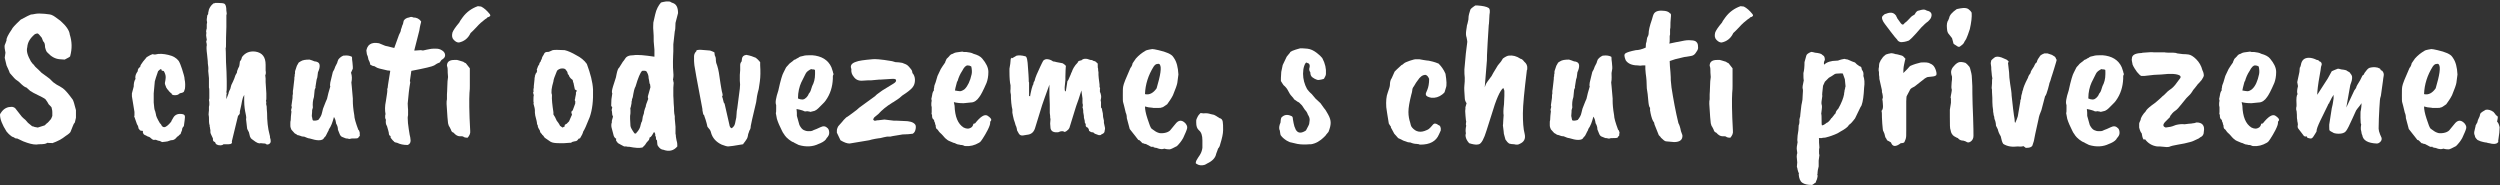 <?xml version="1.0" encoding="utf-8"?>
<!-- Generator: Adobe Illustrator 26.0.0, SVG Export Plug-In . SVG Version: 6.00 Build 0)  -->
<svg version="1.1" id="Vrstva_1" xmlns="http://www.w3.org/2000/svg" xmlns:xlink="http://www.w3.org/1999/xlink" x="0px" y="0px"
	 viewBox="0 0 688 51" style="enable-background:new 0 0 688 51;" xml:space="preserve">
<rect x="0" y="0" width="688" height="51" fill="#333333" stroke="none"/>
<style type="text/css">
	.st0{fill:#FFFFFF;}
</style>
<g>
	<path class="st0" d="M13,39.3c-0.3,0.3-1,0.4-2.3,0.4c-0.9,0.2-2,0-3.2-0.4l-1.1-0.4l-1.7-0.8c-0.1,0-0.2,0-0.3,0
		c0,0-0.1,0-0.3-0.1c-0.2-0.2-0.5-0.3-0.8-0.4c-0.7-0.5-1.2-1-1.5-1.4C0.6,34.3,0,32.8,0,31.5c0-0.1,0.2-0.4,0.5-0.8
		c0.7-0.9,1.6-1.3,2.7-1.3c0.4,0,0.8,0.2,1,0.4l1.8,2.3c0.3,0.3,0.6,0.6,1,0.9l0.7,0.8l1.1,0.9c0.1,0.1,0.3,0.1,0.4,0.1
		c0.1,0.1,0.5,0.2,1.2,0.3c0.7-0.2,1.3-0.4,1.9-0.6c0.3-0.3,0.6-0.6,0.9-0.8l0.8-0.9c0.1-0.1,0.2-0.4,0.4-0.9c0-0.5,0-0.8,0-1
		c0-0.2,0-0.6-0.2-1.3c0-0.1-0.3-0.4-0.8-0.9c-0.2-0.4-0.5-0.9-0.9-1.4c-0.2-0.2-1.3-0.8-3.2-1.7l-1-0.6l-1-0.9
		c-0.5-0.1-1.1-0.6-2-1.5c-0.4-0.3-0.6-0.5-0.8-0.6c-0.2-0.1-0.8-0.7-1.8-1.9c0-0.1-0.3-0.8-0.9-2.1l-0.5-2.1l0.2-1.4
		c-0.2-0.9-0.3-1.7-0.2-2.1c0.1-0.2,0.3-0.7,0.5-1.3C1.7,10.6,2.2,9.6,3.3,8c0-0.2,0.8-1.1,2.4-2.6l1.9-1L8.5,4
		c0.3,0,0.8-0.1,1.3-0.2c0.6-0.1,1.4-0.1,2.5,0c1.1,0.1,1.8,0.2,2.1,0.4c0.3,0.1,1,0.6,2.2,1.5c1.6,1.4,2.5,2.7,2.6,3.8
		c0.6,1.9,0.7,3.8,0.1,6c0,0.1-0.5,0.4-1.5,0.9l-1.4-0.1c-1.2-0.1-2.3-0.7-3.3-1.8c-0.3-0.2-0.5-0.7-0.7-1.5c0-0.9-0.2-1.4-0.5-1.6
		c0,0-0.2-0.4-0.4-1c-0.6-0.8-1-1.2-1.2-1.2c-0.2,0-0.4,0.1-0.7,0.2c-1.3,1.1-2,2.2-2.1,3.6c-0.3,1.1,0.1,2.3,1,3.9
		c0.4,0.6,0.7,0.9,0.8,0.9c0.2,0.4,0.6,0.8,1.3,1.4l0.8,0.8l2.3,1.7l0.9,0.9l1,0.7c0.6,0.3,1.1,0.6,1.7,1c0.7,0.5,1.6,1.6,2.7,3.1
		c0.2,0.3,0.5,1.3,0.9,2.9v2.1l-0.3,1.3c-0.2,0.2-0.4,0.5-0.6,1.1c0,0-0.2,0.5-0.6,1.5c-0.1,0.2-0.5,0.6-1.3,1.1
		c-1.1,0.9-2.3,1.5-3.7,2C14.1,39.3,13.6,39.4,13,39.3z"/>
	<path class="st0" d="M37.9,19.6c0-0.5,0.2-0.9,0.7-1.2c0,0,0-0.1,0-0.1c0-0.3,0.3-0.7,0.8-1.4c0.6-0.7,0.9-1.1,1-1.2
		c0.8-0.5,1.3-0.7,1.6-0.8c0.3,0.1,0.5,0.1,0.6,0.1h0.1c1.1-0.3,2.3-0.2,3.6,0.1c1.4,0.3,2.3,0.9,2.9,1.7c0.3,0.5,0.6,1.3,0.9,2.2
		c0.4,1.3,0.7,2.2,0.7,2.8c0.2,0.9,0.2,1.8,0.1,2.6L50.7,25c0,0.1-0.1,0.3-0.3,0.4c-0.2,0.1-0.4,0.2-0.6,0.2c-0.2,0-0.4,0.1-0.6,0.3
		c-0.2,0.2-0.6,0.3-1.1,0.3c-0.6,0-0.9-0.2-0.9-0.5c-0.1,0-0.3-0.2-0.5-0.4c-0.2-0.2-0.4-0.4-0.4-0.5L46,24.5c0-0.1-0.1-0.2-0.2-0.3
		c-0.3-0.7-0.5-1.2-0.4-1.5c0.2-0.9,0.2-1.5,0.2-1.5c0-0.5-0.2-1.1-0.5-1.6c0,0-0.1-0.1-0.2-0.1c-0.1,0-0.2,0-0.4-0.1
		c-0.1-0.3-0.1-0.4-0.2-0.4c-0.3,0.1-0.5,0.3-0.8,0.6c-0.5,1.4-0.8,2.4-0.9,2.8l-0.3,3.3v2.5c0.1,1.3,0.2,2.1,0.4,2.4
		c0,0.1,0.1,0.4,0.2,0.8c0,0.5,0.4,1.3,1.1,2.5l0.3,0.3c0.2,0.5,0.5,0.8,0.9,0.8s1.1-0.5,1.9-1.5c0-0.1,0.2-0.5,0.7-1.3
		c0.5-0.7,1.3-1,2.4-0.8c0.5,0.1,0.7,0.3,0.7,0.8c0,0.3-0.1,1.1-0.3,2.5c-0.4,0.4-0.5,0.7-0.5,1.1c-0.3,0.7-0.4,1-0.4,1.1
		c-0.1,0-0.2,0.1-0.3,0.2L49,37.5c-0.1,0-0.2,0.1-0.3,0.2c-0.4,0.5-0.7,0.7-0.8,0.7c-0.1,0.1-0.4,0.2-0.9,0.2
		c-0.7,0.3-1.2,0.4-1.5,0.4l-0.9,0.1L44,38.8l-0.5-0.1c-0.4-0.2-0.8-0.3-1-0.2c-0.2,0-0.4,0-0.5-0.1c-0.1-0.1-0.3-0.2-0.4-0.3
		c-0.4-0.4-0.7-0.5-0.8-0.5c-0.1,0-0.3-0.1-0.6-0.3c-0.3-0.1-0.5-0.2-0.7-0.4l-0.2-0.5c0.1-0.3,0-0.4-0.1-0.4
		c-0.5,0-0.7-0.1-0.8-0.3l-0.3-0.4c0-0.3-0.1-0.7-0.4-1.1l-0.7-2c-0.1-0.1-0.1-0.2,0-0.4v-1l-0.7-4.3v-0.8c0.3-1.2,0.5-1.8,0.5-1.9
		c0-0.8,0.1-1.5,0.5-2.1C37.1,21,37.4,20.3,37.9,19.6z"/>
	<path class="st0" d="M56.9,5.3L57,4.6c0-0.1,0-0.3,0.1-0.5c0.1,0,0.2-0.2,0.2-0.4c0-0.2,0-0.4,0.1-0.6c0-0.2,0.1-0.6,0.4-1.1
		c0.3-0.5,0.7-0.9,1-1.1c0.2,0,0.4,0,0.4-0.1h0.7c1,0,1.6,0.1,1.8,0.2c0.4,0.2,0.6,0.8,0.6,2c0,0.1,0.1,0.4,0.1,0.8l-0.1,0.4v0.4
		c0,0.2,0,0.4,0,0.6c0,0.2,0,0.4,0,0.7v1.5c-0.1,2.3-0.1,3.9-0.1,4.6s0,1.2-0.1,1.2c0,0.2,0.1,1.5,0.1,3.9c0.1,1.8,0.2,3.6,0.2,5.2
		v1.3c0,0.8,0,1.4-0.1,1.7l0.1,0.5c-0.1,0.1-0.1,0.3-0.1,0.7v0.8l0.6-1.6c0-0.3,0.2-0.7,0.5-1.3l0.2-0.8c0-0.1,0.2-0.5,0.5-1.1
		c0.3-0.6,0.5-1.2,0.7-1.8l0.4-0.7c0-0.4,0.1-0.6,0.2-0.8l0.1-0.3c0.3-0.5,0.4-0.8,0.4-1l0.1-0.8c0-0.1,0-0.2,0.1-0.3
		c0.3-0.3,0.4-0.7,0.5-1.1c0.9-1.2,2.1-1.7,3.7-1.5c1.9,0.3,2.8,1.5,2.8,3.6v1.6c0.1,0.5,0.1,1-0.1,1.3l0.1,0.9v1l0.2,3.1V27
		c0,0.3,0,0.5-0.1,0.7c0,0.1,0.1,0.3,0.1,0.7c-0.1,0-0.1,0.2,0,0.5c0.1,0.3,0.1,0.5,0.1,0.6c0,0.1,0,0.6,0.1,1.6
		c0,2.1,0.2,4.2,0.7,6l0.1,0.4v0.3c0.3,0.9,0.3,1.5-0.2,1.8c-0.4,0.3-0.8,0.2-1.1-0.1c-0.1,0-0.5,0-1.3-0.1
		c-0.4,0.2-1.1-0.1-2.1-0.9c-0.2-0.1-0.4-0.3-0.6-0.5c0-0.1-0.1-0.2-0.2-0.4c-0.1-0.5-0.2-0.9-0.3-1.2c-0.3-0.6-0.5-0.9-0.5-1.1
		l-0.3-2.6c0.1,0,0.1-0.5-0.1-1.4c-0.2-0.9-0.4-2.1-0.4-3.6v-0.5c0-0.7,0-1,0.1-1c-0.3,0-0.6,0.9-0.9,2.7l-0.4,1.8v0.5
		c-0.1,0.3-0.3,0.5-0.5,0.7l-1.7,7c0.1,0.3,0,0.5-0.1,0.6c-0.1,0.1-0.4,0.2-0.8,0.2h-1.4C61.3,39.9,61,40,60.7,40
		c-0.9,0-1.4-0.3-1.5-0.9c-0.4-0.1-0.6-0.3-0.6-0.7v-0.3c-0.4-0.9-0.7-1.4-0.7-1.7c0-0.3,0-0.5,0-0.7c-0.1-0.1-0.1-0.3-0.1-0.6
		c-0.1-0.1-0.1-0.3-0.1-0.6c-0.2-0.5-0.2-1.2-0.2-2.3l-0.1-0.7c0-0.5,0.1-0.9,0.1-1.1v-1l0.1-0.5v-0.6c0-0.1,0-0.4-0.1-0.8
		c0.1-0.2,0.1-0.4,0.1-0.7v-1.4c0-0.7,0-1.1-0.1-1.3v-1.6c0-0.5,0-0.9,0-1l-0.2-2c0.1-0.7,0-1.4-0.1-2c0-0.1,0-0.9-0.2-2.4
		c-0.2-1.5-0.2-2.3-0.1-2.6c0-0.3,0-0.5-0.1-0.8c-0.1-0.3,0-0.5,0.1-0.7c0,0,0-0.3-0.1-0.7c-0.1-0.4-0.1-0.8,0-1.3
		c-0.1-0.2-0.1-0.5,0-0.9c0.1-0.1,0.1-0.3,0.1-0.7V6.7L57,6.1C56.9,5.9,56.9,5.6,56.9,5.3z"/>
	<path class="st0" d="M96.7,22.7l0.1,1c0,0.1,0.1,1.3,0.3,3.4v0.7c0,0.9,0.1,2.2,0.4,3.9c0,0.8,0.4,2.1,1.1,4
		c0.2,0.1,0.3,0.4,0.4,0.8L99,37.1c0.1,0.2,0,0.4-0.3,0.6c0,0.3-0.3,0.4-1,0.4c-0.7,0-1.1,0-1.3,0.1c-0.2,0.1-0.5,0-0.9-0.1
		c-0.1,0.1-0.6-0.1-1.3-0.4c-0.3-0.1-0.6-0.4-0.8-1l-0.4-1c0-0.7-0.2-1.2-0.5-1.7c0-0.2-0.1-0.5-0.2-1c-0.2-0.5-0.3-0.7-0.4-0.8
		c-0.4,1.5-0.8,2.6-1.4,3.4c0,0.2-0.1,0.4-0.3,0.7l-0.5,1c0,0.1-0.2,0.3-0.5,0.6c-0.2,0.5-0.7,0.7-1.5,0.7c-0.7,0-1.5-0.2-2.5-0.5
		c-0.3,0-0.8-0.2-1.5-0.5c-0.2,0-0.6,0-1-0.2c-0.5-0.2-0.7-0.2-0.8-0.2c-0.1-0.1-0.4-0.3-0.8-0.5l-0.9-1c0,0-0.1-0.2-0.2-0.5
		c-0.1-0.3-0.1-0.5-0.1-0.7c0-0.1,0-0.3,0-0.6c0-0.3,0-0.5,0.1-0.8c0-0.7,0.1-1.5,0.2-2.4c0-0.1-0.1-0.2-0.1-0.4
		c0-0.1,0.1-0.4,0.2-0.8c0-0.2-0.1-0.3-0.1-0.4l0.3-2.1c0-0.5,0-0.9,0.1-1.1V25c0-0.1,0.1-0.3,0.1-0.6l0.3-2.6c0-0.4,0-0.7,0.1-0.8
		v-0.5c0.1-0.1,0.1-0.4,0.1-0.9l0.5-1.5l0.4-0.7c0-0.1,0.2-0.3,0.6-0.5c0.6-0.4,1.4-0.5,2.5-0.5c0.4,0.1,0.9,0.3,1.4,0.5
		c0.1,0,0.4,0,0.8,0.2c0.7,0.3,0.8,1.3,0.1,2.8c-0.1,1-0.2,1.5-0.2,1.5c-0.1,0.3-0.2,0.5-0.2,0.7c-0.2,1.2-0.3,1.8-0.3,1.9
		c0.1-0.1,0.1,0.1-0.2,0.7l-0.2,2c-0.3,0.9-0.4,1.8-0.3,2.9l-0.2,0.7c0,0.2,0,0.7-0.1,1.7c0.1,0.1,0.1,0.2,0.1,0.4l0.1,0.4
		c0,0.1,0,0.2,0.1,0.3c0.1,0.1,0.3,0.1,0.6,0.1c0.3,0,0.6-0.1,0.9-0.2c0.5-0.6,0.9-1.3,1-1.9c0.2-0.7,0.3-1.1,0.3-1.2
		c0.6-1.6,1-2.5,1.1-2.7c0.2-1,0.5-2.1,0.9-3.4c-0.1-0.2-0.1-0.5,0-1.1l0.7-2.9c0.3-0.5,0.5-0.9,0.5-1c0-0.1,0.2-0.6,0.7-1.5
		c0-0.1,0.1-0.4,0.3-0.9c0.3-0.4,0.7-0.8,1.4-1.1h0.2c0.8-0.1,1.5,0,2.1,0.3c0.1,0.1,0.1,0.4,0.1,0.8c0.1,0.4,0.1,1,0.2,2v0.5
		L96.6,20C96.9,20.9,96.9,21.8,96.7,22.7z"/>
	<path class="st0" d="M101.4,16.4c-0.1-0.5-0.2-0.9-0.2-0.9c-0.2-0.4-0.3-0.7-0.3-1s0-0.4-0.1-0.4c0.1-0.8,0.4-1.5,1-1.9
		c0.6-0.4,1.4-0.5,2.5-0.3l1.7,0.7l2.5,0.6l1.3-3.6c0.3-0.6,0.5-1,0.5-1.2c0-0.2,0.1-0.5,0.2-0.7c0.1-0.5,0.3-0.9,0.4-1.1l0.2-0.9
		c0.3-0.5,0.8-0.8,1.5-0.9c0.4-0.2,0.8-0.2,1.1,0c1,0,1.7,0.4,2.2,1.1c0,0.2-0.1,0.5-0.2,0.9c-0.1,0.4-0.2,0.9-0.3,1.6l-1.4,5.5h0.4
		l1.4-0.1c0.2,0,0.4,0.1,0.6,0.1c0.8-0.2,1.4-0.3,1.9-0.4s0.7-0.1,0.9-0.1c0.1,0,0.4,0,0.9,0c0.5,0,1,0.1,1.6,0.5
		c0.5,0.3,0.8,0.8,0.8,1.3s-0.3,0.9-1,1.3l-0.5,0.7c-0.6,0.2-1.1,0.5-1.5,0.8c-0.5,0.3-2.6,0.8-6.3,1.5l-0.4,2.8
		c0.1,0.2,0.1,0.3,0.1,0.4c-0.3,1.6-0.5,3.5-0.7,5.8c0,0.8,0.1,1.4,0.1,1.7v1.5c0,0.1-0.1,0.3-0.1,0.7c0,0.9,0.1,2,0.3,3.2
		c0.2,1.2,0.3,2,0.4,2.2c0,0.3,0.1,0.5,0.1,0.9c0,0.6-0.3,1-0.8,1.2c-1.2,0-2.1-0.2-2.9-0.6c-0.7-0.1-0.9-0.3-0.9-0.4
		c-0.3-0.2-0.5-0.5-0.9-1c0-0.3,0-0.5-0.1-0.5c-0.3-0.1-0.4-0.4-0.4-0.9c0,0-0.1-0.2-0.1-0.4l-0.4-1.4c-0.3-0.4-0.4-1-0.3-1.7
		c0-0.1-0.1-0.3-0.2-0.5v-0.4c0-0.3,0-0.5,0.1-0.7c-0.2-1-0.2-2.2,0.1-3.6c0.2-1.4,0.4-2.4,0.4-3c-0.1-0.2,0-0.4,0.1-0.7
		c0-0.3,0.1-0.8,0.2-1.5l0.5-3.1c-0.2-0.1-0.4-0.1-0.7-0.1c-1.9-0.4-2.9-0.7-3-0.8l-0.7-0.4c-0.3,0-0.6-0.1-1.1-0.4
		C101.8,17,101.5,16.7,101.4,16.4z"/>
	<path class="st0" d="M123,18.1c0-1.1,0.7-1.6,2-1.6h0.8c0.1,0,0.7,0.2,1.7,0.5c0.1,0.1,0.4,0.3,0.7,0.4l1.1,1.4v4.8
		c0,0.5,0,1.2-0.1,2c-0.1,1.7-0.1,5.2,0.2,10.4c0.1,0.7-0.2,1.3-0.7,1.9c-0.6,0-1-0.1-1.2-0.3c-0.1-0.1-0.5-0.1-1-0.1
		c-0.5,0-1.1-0.3-1.7-1c-0.4-0.1-0.6-0.4-0.7-0.8l-0.4-0.8c-0.2-0.2-0.3-0.6-0.4-1c-0.1-0.5-0.2-2.2-0.4-5.3c0-0.5,0-1,0.1-1.3v-1.3
		c0-0.4,0.1-1.1,0.1-2.2c0-1.1,0.1-1.9,0.2-2.6c-0.1-0.9-0.1-1.6-0.1-1.9C123.2,19.1,123.2,18.6,123,18.1z M131.5,1.7l0.9,0.1
		c0.8,0.4,1.6,1.1,2.4,2.1c0.3,0.4,0.1,0.7-0.7,0.9c0,0.1-0.2,0.3-0.6,0.5c-0.8,0.6-1.6,1.3-2.3,2.1c-0.7,0.8-1.3,1.3-1.7,1.7
		c-0.7,1.5-1.8,2.3-3.2,2.6c-0.5,0-0.9-0.2-1.4-0.7c-0.5-0.5-0.6-1.1-0.4-2c0.2-0.6,0.8-1.5,1.9-2.8c0-0.1,0.3-0.6,0.9-1.4
		C128.4,3.3,129.8,2.3,131.5,1.7z"/>
	<path class="st0" d="M150.5,14.3c0.3,0,0.5,0,0.7-0.1c0.2-0.1,0.5-0.2,0.9-0.4c0.5-0.1,1.5-0.1,3.3,0c0.9,0.2,2,0.7,3.2,1.4
		c1.2,0.6,2.2,1.4,2.9,2.4c1,2.7,1.6,5,1.7,7c0.1,3.1-0.2,5.6-0.9,7.6c-0.9,2.3-1.5,3.6-1.8,4c-0.1,0.5-0.4,1.1-0.9,1.9
		c-0.2,0-0.3,0-0.4,0.1c0,0-0.1,0.2-0.3,0.4c-0.2,0.2-0.5,0.3-0.8,0.3c-0.5,0.1-0.8,0.2-0.8,0.3c-0.1,0.1-0.3,0.1-0.6,0.1l-1.4,0.1
		h-1.5c-1,0-1.8-0.1-2.3-0.4l-1.6-1.1l-0.5-0.7c-0.1,0-0.2,0-0.2-0.1c0-0.1,0-0.2-0.1-0.2c-0.3-0.3-0.5-0.5-0.5-0.9
		c-0.4-0.6-0.6-1.1-0.6-1.3c0-0.3-0.1-0.4-0.2-0.5c0-0.5-0.2-1.3-0.5-2.4l-0.1-0.8v-0.6c0-0.5-0.2-1.2-0.4-1.9
		c0.1-0.1,0.1-0.3,0-0.6c0-0.8,0-1.4,0.1-1.7l-0.2-0.7c0.1-0.2,0.2-0.4,0.1-0.6c0-0.2,0-0.5,0.1-0.8v-0.4l0.2-1.9
		c0-0.3,0-0.5,0.1-0.6v-0.4c0.1,0,0.1-0.2,0.2-0.5l0.3-0.4l0.1-0.4c0-0.1,0-0.2-0.1-0.3l0.3-0.8c0-0.1,0.1-0.3,0.4-0.7
		c0-0.2,0.1-0.5,0.4-0.8c0-0.2,0.1-0.4,0.3-0.7c0-0.3,0.2-0.7,0.6-1.3C149.8,14.5,150.2,14.3,150.5,14.3z M158.2,24.6l-0.3-1.4
		c0-0.1,0-0.2-0.1-0.4s-0.1-0.4-0.2-0.8c-0.3-0.2-0.5-0.4-0.6-0.5l-0.3-0.4l-0.2-0.5c-0.2-0.1-0.3-0.3-0.3-0.5
		c0-0.2-0.1-0.4-0.2-0.5c-0.1-0.1-0.2-0.3-0.3-0.4c-0.1-0.1-0.1-0.2-0.2-0.2c-0.3-0.2-0.8-0.2-1.3-0.1c-0.5,0.2-0.9,0.4-1,0.8
		c-0.6,1.4-0.9,2.3-0.9,2.7c-0.5,1.7-0.7,3-0.4,3.7c-0.1,1.2,0.1,2.8,0.4,4.8v0.6c0.3,0.4,0.6,1,0.9,1.7c0.4,0.5,0.6,0.8,0.7,1
		c0.1,0.2,0.2,0.3,0.2,0.4c0.4,0.3,0.6,0.4,0.7,0.5c0.3-0.1,0.5-0.3,0.6-0.3v-0.4c0.2-0.1,0.3-0.3,0.5-0.3c0,0,0.1-0.1,0.4-0.4
		l0.3-0.3c0.5-1.2,0.8-1.8,0.8-1.8c0-0.1,0-0.2-0.1-0.4c-0.1-0.3-0.1-0.6,0.3-0.8l0.7-1.9v-0.3c0.1-0.2,0-0.4-0.1-0.5v-0.4
		c0.1-0.1,0.1-0.3,0.1-0.4c0.1-0.6,0.2-0.9,0.2-1c0-0.1,0-0.2,0-0.4c0-0.2,0.1-0.3,0.2-0.4C158.9,25,158.7,24.9,158.2,24.6z"/>
	<path class="st0" d="M185.9,6.3c0,1.3-0.1,2.1-0.2,2.3l-0.4,3.6v1.9c0,0.6-0.1,1.5-0.1,2.8c0,1.2,0,2.3,0.1,3.1
		c0.1,0.8,0,1.5-0.1,2c0.1,0.1,0.1,0.2,0.1,0.4l0.1,0.4l-0.1,1.3v2.3c0,0.4,0.1,1.1,0.1,2.1c0.1,0.8,0.1,1.5,0.1,2
		c0,0.5,0.1,1,0.2,1.5v0.7l0.2,2.2v1.9c0.1,0.3,0.1,0.5,0.1,0.7c0,0.2,0.1,0.6,0.2,1.2c0.2,0.6,0.2,1.1,0.2,1.6
		c-1,1.2-2.3,1.5-3.9,0.9c-0.3,0-0.7-0.2-1-0.5c-0.3-0.3-0.6-0.7-0.6-1l-0.1-1.1c-0.2,0-0.3-0.3-0.3-0.9c-0.1-0.2-0.2-0.4-0.2-0.5
		c0.1-0.2,0-0.5-0.3-0.9l-0.6,1c-0.2,0.3-0.4,0.5-0.6,0.5l-0.2,0.7c-0.5,0.5-0.9,1-1.1,1.4l-0.7,0.7c-0.9,0.2-2.1,0.1-3.6-0.2
		c-0.4,0-0.7,0-0.9-0.1H172c-0.1,0.1-0.5-0.1-1.2-0.5c-0.6-0.3-0.9-0.5-1-0.7l0.3,0.1c-0.5-0.2-0.7-0.6-0.5-1
		c-0.4-0.2-0.7-0.6-0.8-1.2l-0.5-1.9c-0.1-0.5-0.1-1,0.1-1.5c-0.1-0.1,0-0.6,0.3-1.5l-0.2-0.5l-0.1-1c-0.1-0.1-0.1-0.5,0.1-1
		l-0.3-0.5c0-1.5,0.1-2.3,0.2-2.7l0.1-0.7c-0.2-0.3-0.1-0.9,0.2-1.9l0.8-2.5c0-0.1,0.1-0.4,0.2-1c0.2-0.9,0.4-1.5,0.7-1.7l1-1.6
		c0.2-0.2,0.4-0.5,0.6-0.8c0.4-0.7,1.1-1,2.3-1c1.2-0.2,3.1,0,5.8,0.4v-1.9l-0.2-2.3c0-1.1,0-2.1-0.1-3c-0.1-0.9,0-1.6,0-2.2
		c0,0,0.2-0.8,0.5-2.2s0.9-2.5,1.6-3.3c0.3-0.1,0.7-0.2,1.4-0.3c0.7,0,1.1,0,1.2,0.1s0.3,0.2,0.6,0.3c1,0.3,1.5,1.2,1.5,2.8
		L185.9,6.3z M179,24l-0.1-0.8c-0.1-0.1-0.2-0.3-0.2-0.6c0-0.2-0.1-0.6-0.2-1.1c0-0.7-0.2-1.2-0.5-1.7c-0.1-0.3-0.5-0.4-1.3-0.3
		c-0.5,0.5-1.1,1.9-1.8,4.3c0,0-0.1,0.2-0.2,0.4c-0.1,0.3-0.3,0.9-0.4,1.6c-0.1,0.7-0.2,1.2-0.3,1.3c-0.1,0.2-0.1,0.4-0.1,0.6
		c-0.1,0.1-0.1,0.4-0.1,0.7l-0.2,1c-0.1,0.2-0.2,0.5-0.1,0.8V31c0,0.1,0,0.4-0.1,0.9v0.8l0.1,1.9c0,0.4,0.4,1.1,1.1,2.1
		c0.3,0.1,0.5,0.1,0.5-0.1c0.7-0.7,1.1-1.5,1.2-2.2l0.2-0.7c0.2-0.2,0.3-0.7,0.4-1.6l0.3-0.9c0-0.3,0.1-0.7,0.2-1
		c0.1-0.4,0.2-0.6,0.3-0.8c0-0.3,0.2-1,0.7-2.2c0-0.1-0.1-0.2-0.1-0.3v-0.4C178.8,24.8,179,24,179,24z"/>
	<path class="st0" d="M192.8,13.7l2.5,0.2c0.2,0,0.6,0.2,1.3,0.5l0.1,0.8c0.2,0.4,0.3,0.7,0.3,1c0,0.3,0,0.7,0.1,1.1
		c0.4,1,0.7,2.2,0.9,3.8c0.2,1.5,0.4,2.6,0.5,3.2c0.1,0.6,0.2,1.1,0.3,1.4c0.1,0.4,0.1,0.7-0.1,0.9c0.1,0.1,0.2,0.4,0.3,0.9
		s0.2,0.9,0.4,1l1.3,5.7c0.1,0.7,0.3,1,0.7,1.1l0.5-0.5c0.2-0.2,0.4-0.7,0.5-1.4c0.2-0.7,0.3-1.4,0.3-2c0-0.6,0.1-1.1,0.2-1.6
		l0.7-5.4c0.1-0.8,0.1-1.5,0-2.2v-1.6l0.1-1.3v-1.4c0-0.3,0.1-0.7,0.4-1l0.1-0.8c0.1-0.6,0.5-0.9,1.2-1c1.1,0.2,1.9,0.5,2.6,0.8
		c0.4,0.3,0.8,0.7,1.2,1.2V18c0.1,1.6,0.1,3.1-0.1,4.5l-0.3,2c-0.4,1.4-0.6,2.6-0.7,3.6c-1,4.2-1.5,6.4-1.5,6.6
		c0,0.5-0.1,0.9-0.4,1.3c0,0.1-0.1,0.4-0.3,0.9c-0.1,0.8-0.3,1.3-0.5,1.5c0,0-0.1,0.2-0.4,0.6c-0.3,0.4-0.5,0.6-0.5,0.7
		c-2.3,0.4-3.7,0.6-4.1,0.6c-0.4,0-1-0.2-1.8-0.5c-1.5-0.7-2.5-1.8-2.9-3.2c-0.1-0.5-0.3-0.9-0.6-1.2c-0.3-0.3-0.5-0.6-0.5-0.9
		c-0.1-0.3-0.1-0.6-0.2-0.8c-0.1-0.2-0.1-0.5-0.2-0.7c-0.2-0.6-0.4-1.1-0.5-1.5c0,0.1,0,0.2-0.1,0.1c0-0.1-0.1-0.2-0.1-0.3
		c0-0.1-0.1-0.3-0.1-0.5c-0.1-0.3-0.1-0.5-0.1-0.8c-1.5-7.8-2.2-11.8-2.2-12c0-0.3-0.1-0.7-0.1-1.2v-1.3c0-0.5,0.2-1,0.7-1.5h-0.1
		C191.6,13.8,192,13.7,192.8,13.7z"/>
	<path class="st0" d="M229.2,21.1v0.6c-0.1,2.2-0.7,4.2-2,6c-0.2,0.3-0.4,0.5-0.8,0.9l-1.2,1.2c-0.3,0.3-0.6,0.5-1,0.7l-1.2,0.3
		c-0.1-0.1-0.4-0.1-0.9-0.2c-0.4,0.1-0.7,0.1-1-0.1c0,0-0.2-0.1-0.6-0.2c-0.3-0.1-0.8-0.2-1.3-0.3c0.1,0.6,0.1,1.2,0.1,1.9l0.7,2.5
		c0.4,0.8,0.8,1.2,1.2,1.4c0.4,0.2,0.8,0.3,1.3,0.3c0.5,0,0.8,0,1-0.1c0.2-0.1,0.6-0.3,1.2-0.5l1.1-0.5c0.8-0.4,1.4-0.3,2,0.3
		c0.3,0.3,0.4,0.8,0.4,1.3c0,0.5-0.3,1-0.7,1.4c-0.2,0.5-0.8,1-1.7,1.4c0,0-0.2,0.1-0.5,0.2c-1.6,0.8-3.5,0.9-5.5,0.3l-1-0.5
		c-0.1,0-0.2-0.1-0.3-0.2c-0.4-0.1-0.9-0.4-1.4-0.8c-0.5-0.4-0.9-0.8-1.1-1.1c-0.2-0.3-0.3-0.5-0.4-0.6c-0.1-0.1-0.2-0.3-0.4-0.7
		c-0.6-1.2-1.1-2.3-1.4-3.3l-0.3-1.6c0.1-0.1,0.1-0.6,0.1-1.3v-0.9c-0.3-0.6-0.1-1.9,0.6-4c0.6-2.8,1.1-4.4,1.4-4.9l0.7-1.4
		c0,0,0.2-0.3,0.7-0.8c0.1-0.2,0.5-0.5,1.3-1.1c0.1-0.2,0.4-0.3,0.7-0.4c0.1-0.1,0.4-0.3,0.7-0.4c0.3-0.3,0.7-0.4,1.3-0.5
		c0.5-0.2,1.4-0.2,2.5-0.2c2.6,0.2,4.4,1.3,5.3,3.3l0.4,1.2c0,0.2,0.1,0.4,0.2,0.7C229.2,20.8,229.2,20.9,229.2,21.1z M224.3,20.4
		v-0.6c0-0.4,0-0.6-0.1-0.6l-0.3-0.1c-0.3,0-0.5,0-0.6-0.1c-0.3,0.1-0.5,0.2-0.6,0.3c-0.5,0.3-0.8,0.6-1,1l-1.2,2.4
		c-0.5,1.1-0.9,2.6-0.9,4.4c0.9,0.4,1.6,0.4,2.1-0.1c0.3-0.2,0.5-0.5,0.7-0.8c0.1-0.3,0.2-0.5,0.4-0.7c0.2-0.2,0.4-0.8,0.7-1.8
		C224,22.8,224.3,21.7,224.3,20.4z"/>
	<path class="st0" d="M240.1,16.3c0.5-0.1,2.3,0,5.2,0.5c0.1,0,0.5,0.1,1.1,0.3c0.7,0,1.3,0.1,1.9,0.2l1,0.4c0.5,0.2,1,0.8,1.6,1.6
		c0.1,0.3,0.2,0.5,0.2,0.8c0.4,0.4,0.7,1.1,0.7,1.9s-0.2,1.5-0.7,2.1c-0.5,0.6-1.4,1.3-2.8,2.2c-0.4,0.4-1,0.9-2,1.5
		c-0.1,0.1-0.4,0.3-0.8,0.5c-1.6,1-2.8,2-3.8,3.1l-1.1,0.9c-0.2,0.3-0.3,0.5-0.3,0.6c0.2,0.3,0.4,0.4,0.7,0.3
		c0.3-0.1,0.5-0.1,0.7-0.1l1.7-0.2l2.5,0.3c0.3,0,1.2,0,2.8,0.1c1.6,0,2.6,0.3,3.1,0.9c0.2,0.2,0.3,0.6,0.2,1.2
		c-0.1,0.6-0.3,1.1-0.8,1.4c-0.7,0.1-1.7,0.2-2.8,0.2c-0.5,0.1-1.1,0.2-1.8,0.3c-0.7,0.1-1.2,0.2-1.6,0.3c0,0-0.3,0-0.9,0
		c-0.5,0.1-1.1,0.2-1.8,0.4c-0.2,0-0.7,0.1-1.4,0.2c-0.7,0.1-1.3,0.3-1.7,0.4l-5.4,0.9c-0.7,0-1.5-0.3-2.5-0.9l-1-2.1
		c0-0.5,0-0.9,0.1-1.1c0.1-0.3,0.2-0.6,0.5-0.9c0.3-0.3,0.5-0.6,0.8-0.9c0.2-0.3,0.4-0.4,0.4-0.5c0.2-0.2,0.3-0.3,0.3-0.3l0.5-0.5
		c0.1,0,1.1-0.7,2.8-2l0.8-0.7l4.4-3.2c0-0.1,0.6-0.6,1.9-1.5l3.1-1.9c0.5-0.3,0.7-0.6,0.7-0.8c0-0.2-0.1-0.4-0.2-0.4
		c-0.2-0.1-0.4-0.1-0.8-0.1l-3.2,0.2h-0.4l-2.2,0.2c-0.5,0-1.3,0-2.4,0.1c-1.1,0.1-1.9-0.3-2.4-1c-0.6-0.7-0.8-1.4-0.7-2.2
		c-0.4-0.9,0-1.6,1.3-2C236.3,16.7,237.8,16.5,240.1,16.3z"/>
	<path class="st0" d="M267.2,28.2l-2,0.2c-1.1,0-2-0.1-2.7-0.3l0.2,1c0.1,3,0.9,5,2.5,6c0.4,0.2,0.8,0.3,1.1,0.3
		c0.3,0,0.7-0.1,1.1-0.4c0.1-0.1,0.3-0.3,0.4-0.6c0-0.3,0.2-0.5,0.5-0.4c1.5-1.9,2.6-2.6,3.4-2.2c0.8,0.5,1.1,0.9,1.1,1.2
		c0,0.1-0.1,0.3-0.3,0.5v0.3c0,0.4-0.2,1-0.7,2c-0.5,0.9-0.9,1.7-1.4,2.4c-0.3,0.5-0.6,0.9-1,1.1c-1.2,0.7-2.4,1-3.7,0.9
		c-0.3,0-0.5-0.1-0.6-0.2c-0.3-0.1-0.5-0.1-0.7-0.1l-0.4-0.1c-0.3,0-0.6-0.1-0.8-0.2c-0.4-0.2-0.6-0.3-0.8-0.3
		c-0.9-0.4-1.5-0.6-1.7-0.8c-0.2-0.2-0.4-0.3-0.5-0.4c-0.1-0.1-0.5-0.5-1-1.1c-0.5-0.4-0.7-0.7-0.8-0.8c-0.2-0.3-0.4-0.6-0.6-0.7
		c-0.2-0.1-0.3-0.5-0.3-1c-0.1-0.2-0.2-0.4-0.2-0.7l-0.2-0.4c0-0.3-0.1-0.5-0.3-0.6c-0.2-0.2-0.3-0.5-0.3-0.8v-0.4
		c-0.1-0.1-0.2-0.3-0.1-0.7v-1.4l-0.1-0.5v-0.4c0-0.1,0-0.5,0.1-0.9l-0.1-0.5c0,0,0.1-0.3,0.2-0.9c0.1-0.8,0.3-1.2,0.5-1.4v-0.5
		c0-0.1,0.1-0.3,0.1-0.4c0-0.2,0-0.4,0.1-0.6c0.1-0.2,0.4-1,0.8-2.5l0.9-1.9c0.3-0.5,0.7-1.1,1.2-1.8c0-0.2,0.2-0.5,0.4-1l0.7-0.7
		c0.2-0.3,0.5-0.6,1-0.7c0.5-0.3,0.9-0.4,1.1-0.4l1.5-0.2c0.2,0,0.3,0.1,0.4,0.1h0.7c0.8,0.1,1.5,0.2,2,0.5c1.1,0.3,1.9,0.7,2.4,1.3
		c1.1,1.3,1.7,2.5,1.7,3.7c0,1.2-0.2,2.2-0.5,3c-0.9,2.1-1.6,3.4-2,3.9C268.9,27.6,268.1,28.2,267.2,28.2z M267.4,20.4
		c0.1-0.5,0.1-1.2-0.1-2.1c-0.3-0.2-0.6-0.3-1-0.3c-0.5,0-1,0.5-1.5,1.5c-0.6,0.9-1,1.8-1.3,2.9h-0.1c-0.4,1.5-0.6,2.3-0.6,2.5
		c0.6,0.1,1.1,0.2,1.4,0.2s0.8-0.2,1.3-0.6C266.3,23.7,267,22.3,267.4,20.4z"/>
	<path class="st0" d="M279.8,15.3h0.1c0.5-0.1,1.2-0.1,2.3,0.2c0.4,0.1,0.6,1.1,0.7,3.1c0.1,1.5,0.2,2.5,0.2,3.1c0,0.6,0,0.9,0.1,1
		v3.7l0.3,0.1c0,0,0-0.3,0.1-0.7c0.2-1,0.4-1.8,0.6-2.3c0.1-0.1,0.2-0.3,0.2-0.5c0-0.2,0.1-0.5,0.3-0.7c0.2-1,0.8-2.3,1.6-4
		c0.3-0.7,0.6-1.2,0.8-1.6c0.3-0.3,0.7-0.5,1.3-0.4c0.6,0.1,1,0.3,1.4,0.6c0.3,0,0.6,0.1,1,0.2l1.6,0.3c0.1,0,0.3,0.2,0.6,0.4
		c0.3,0.2,0.4,0.4,0.3,0.7c0,0.3-0.1,1.1-0.1,2.6v0.9L293,24c0,0.6,0,0.9,0.1,1l0.2,0.2l0.4-2.5c0-0.3,0.1-0.5,0.3-0.7l0.7-1.6
		c0-0.1,0.1-0.3,0.3-0.7c0.1-0.3,0.2-0.6,0.5-1.1c0.3-0.5,0.6-0.9,1.1-1.4c0-0.3,0.3-0.5,1-0.6c0.5-0.5,1.3-0.6,2.5-0.1
		c0.2,0,0.4,0,0.6,0.1c0,0.1,0.1,0.1,0.4,0.2c0.3,0,0.6,0.3,1,0.7v0.6c0,0.4,0,0.6,0.1,0.8c0,0.3,0,0.6,0.1,1v0.7
		c0,0.3,0.1,1.2,0.3,2.7v0.6c0.1,0.2,0.2,0.4,0.1,0.7c0,0.2,0,0.5,0,0.7c0.1,0.1,0.2,0.4,0.3,0.9c0.1,0.5,0,1-0.1,1.4l0.1,0.5v1.5
		c0.2,0.1,0.3,0.4,0.3,0.7l0.2,0.9c0,0.7,0.1,1.3,0.3,2v0.6l0.3,1.4v0.3l-0.1,0.5c0,0.4-0.2,0.7-0.7,0.9c-0.1,0-0.2,0.1-0.3,0.2
		c-0.1,0.1-0.3,0.1-0.6,0.1l-1.1-0.4l-0.5-0.4c-0.3,0.1-0.7-0.1-1.1-0.4c0-0.3-0.1-0.6-0.4-0.9c-0.4-0.1-0.6-0.4-0.5-0.9
		c0,0-0.1-0.2-0.3-0.6c0.1-0.1,0-0.5-0.2-1.2c0-0.3,0-0.6-0.1-1c-0.1-0.3-0.1-0.6-0.1-1c0-0.3-0.1-0.6-0.2-0.9c0,0,0.1-0.1,0.1-0.4
		c0-0.3,0-0.5-0.1-0.7v-1.3l-0.3-2.2l-0.8,2.5c-0.5,1.4-0.8,2.2-0.8,2.3l-1.7,5.5c-0.1,0.2-0.3,0.5-0.6,0.7
		c-0.3,0.3-0.6,0.4-0.8,0.4c-0.1-0.1-0.3-0.2-0.6-0.2c-0.3,0-0.7,0.1-1.1,0.3c-1.2,0.1-1.9-0.2-2.1-1.1l-0.1-1.3l0.1-1.3
		c-0.1-0.1-0.1-0.4-0.1-0.8l-0.1-0.8v-2.3l-0.1-2.8v-2.7c-1.1,2.9-1.7,4.8-2,5.6l-2,6.5c-0.4,1.1-1.1,1.6-2.2,1.7l-0.6,0.1
		c-0.8,0.2-1.3,0.1-1.6-0.4l-0.5-0.9c-0.1-0.8-0.3-1.3-0.4-1.4c-0.1-0.5-0.3-1-0.5-1.6l-0.3-1.3c0-0.1,0-0.3-0.1-0.5v-1
		c-0.1-0.3-0.2-0.9-0.3-1.8c-0.1-0.9-0.1-1.6-0.1-2.2c-0.1-0.4-0.2-1-0.1-1.6v-1c-0.2-0.8-0.3-2.1-0.3-3.8v-0.8
		c0.2-1.1,0.3-1.8,0.3-2.2c0-0.4,0.1-0.7,0.3-0.9C278.2,16.3,278.8,15.9,279.8,15.3z"/>
	<path class="st0" d="M314.9,39.5l-0.5-0.1l-0.8-0.8c-0.2,0-0.4-0.1-0.5-0.3c-0.4-0.5-1.1-1.4-2.2-2.8l-0.8-3c0-0.6-0.1-1.1-0.3-1.5
		c-0.4-1.6-0.6-2.6-0.7-2.8c-0.1-0.2-0.1-0.9-0.1-2c0-1.1,0-1.9,0.1-2.4c0.1-0.7,0.8-2.4,2-5.1c0.3-0.3,0.5-0.8,0.6-1.3l0.9-1.3
		c0.8-0.9,1.7-1.6,2.6-2.1c0-0.1,0.6-0.3,1.9-0.5c0.3,0,0.8,0.1,1.7,0.3c2.2,0.5,3.6,1.1,4.1,1.9l0.2,0.3c0.7,1,1.1,2.5,1.2,4.5
		c-0.1,0.9-0.2,1.7-0.3,2.3c-0.1,0.6-0.5,1.7-1.2,3.4c-0.5,1-1.1,1.8-1.6,2.5c-0.8,0.6-1.3,0.9-1.6,0.9c-0.1,0.1-0.5,0.1-0.9,0.1
		h-1.3c-0.1,0-0.3-0.1-0.7-0.1c-0.4,0-0.9-0.1-1.6-0.3c0,0.8,0.2,1.9,0.7,3.4c0.5,1.5,0.8,2.4,1.1,2.7c0.8,0.6,1.4,1,1.8,1.1
		c0.4,0.2,1,0.2,1.7,0.1c0.7-0.1,1.3-0.4,1.6-0.7l1.4-1.7c0.9-1.2,1.8-1.3,2.8-0.3c0.4,0.5,0.6,0.9,0.5,1.4
		c-0.1,0.5-0.5,1.4-1.1,2.7c-0.5,0.9-1.1,1.6-1.7,2.2c-1.1,0.6-1.8,0.9-2,0.9c-0.3,0-0.8,0-1.5-0.2c-0.4,0.2-1,0.2-1.9-0.1
		c0-0.1-0.1-0.1-0.3-0.1c-0.2,0-0.5-0.1-0.8-0.2l0.1-0.1c-0.1,0-0.3,0-0.7,0l-1.5-0.8H314.9z M319.2,17.8c-0.1-0.2-0.3-0.3-0.7-0.2
		c-0.4,0-0.7,0.3-1,0.7c-1.5,2.4-2.3,4.9-2.4,7.6c1.2,0.3,2.3-0.3,3.2-1.6C319.4,20.6,319.7,18.5,319.2,17.8z"/>
	<path class="st0" d="M335.6,32.5c0.5,0.1,0.8,0.4,0.9,1c0.1,0.6,0.1,1.3,0.1,2.3s-0.3,2.3-0.8,3.9c-0.1,0.5-0.3,0.9-0.6,1.2
		c0,0.1-0.2,0.6-0.5,1.4c-0.2,1.1-1,2-2.5,2.7c-0.3,0.2-0.5,0.3-0.8,0.4c-0.8,0.2-1.5,0.1-2.1-0.3c-0.2-0.1-0.3-0.2-0.2-0.4
		c0-0.3,0.2-0.7,0.6-1.3c0.4-0.6,0.7-1,0.8-1.3c0.1-0.2,0.3-0.7,0.4-1.4v-2.1c0-1.3-0.3-2.2-0.9-2.7c-0.6-0.5-0.8-1.2-0.8-2.2
		c0,0,0-0.2,0-0.5c0-0.3,0.2-0.7,0.4-1.1c0.2-0.4,0.5-0.7,0.8-1l0.8,0.1c0.8-0.1,1.4,0,2,0.2l0.9,0.2
		C334.4,31.7,334.8,32,335.6,32.5z"/>
	<path class="st0" d="M352.5,22.3c0-0.4,0-1.3,0.1-2.5l0.4-1.9l1.1-2.3l0.9-1.1c0-0.3,0.9-0.7,2.8-1.2h0.1c0.4,0,1,0,1.9,0.1
		c0.9,0.1,1.7,0.5,2.5,1.1c0.8,0.6,1.3,1.1,1.6,1.5c0.8,1.5,1.1,2.9,1,4.3c0,0.4-0.2,0.8-0.5,1.3c0,0.1-0.3,0.2-0.8,0.3
		c-0.5,0.1-0.9,0.2-1.3,0c-0.3-0.1-0.7-0.3-1.1-0.6c-0.4-0.3-0.6-0.7-0.6-1.4c-0.3-0.4-0.4-0.8-0.2-1.4c0.1-0.4,0-0.8-0.2-1
		l-0.7-0.3c-0.2,0.1-0.4,0.4-0.6,1c-0.2,0.6-0.3,1.3-0.3,2.1c0,1.5,0.4,2.9,1.1,4.2c0.3,0.4,0.7,0.9,1.3,1.4l1,1.2l1.4,1.3l1,1.4
		c0.3,0.3,0.6,0.8,1.1,1.7c0.5,0.9,0.7,1.6,0.7,2.3c0,0.7-0.2,1.5-0.6,2.5L365,37c0,0.1-0.2,0.3-0.6,0.7c-1.1,1.1-2.3,1.8-3.6,2
		h-0.4c-1.2,0.1-2.3,0.1-3.4-0.1l-1.7-0.4c-0.2,0-0.4-0.1-0.6-0.2c-0.2-0.1-0.4-0.2-0.6-0.3c-0.8-0.5-1.3-1-1.5-1.3
		c-0.2-0.1-0.3-0.6-0.4-1.5c-0.3-0.5-0.2-1.3,0.2-2.2c0-0.5,0.1-1,0.2-1.3c0.7-0.8,1.6-1,2.7-0.5c0.4,0.1,0.5,0.4,0.5,0.9
		c0,0.1,0.1,0.5,0.2,1.1c0.1,0.6,0.3,1.2,0.6,1.8c0.3,0.5,0.7,0.8,1.2,0.8c0.5,0,1-0.2,1.6-0.6c0.6-1.1,0.9-1.7,0.9-1.9l0.1-0.8
		c0.1-0.5-0.1-1.1-0.5-1.7c-0.1-0.4-0.4-0.9-0.8-1.3l-0.8-1.2l-0.8-0.8c-0.1,0-0.6-0.3-1.4-0.9c0-0.1-0.2-0.4-0.6-0.8
		c-0.4-0.4-0.7-0.9-1-1.5c-0.3-0.6-0.7-1.1-1.3-1.6C353.1,23.3,352.9,22.9,352.5,22.3z"/>
	<path class="st0" d="M390.6,39.7l-0.8-0.1c-0.4,0-1-0.1-1.7-0.4c-0.5,0-0.9-0.1-1.3-0.3c-0.4-0.1-0.6-0.2-0.8-0.3
		c-0.2-0.1-0.5-0.3-0.8-0.4c-0.3-0.1-0.5-0.2-0.6-0.4l-0.9-1c-0.3-0.5-0.5-0.9-0.7-1.3c-0.2-0.3-0.3-0.5-0.2-0.6
		c-0.1-0.1-0.3-0.4-0.6-0.9c-0.4-2.3-0.6-3.8-0.7-4.5c-0.1-1.6,0-3,0.4-4c0.4-1.1,0.6-1.8,0.6-2.1c0-0.9,0.2-1.5,0.5-1.9l0.8-1.8
		l0.7-0.7c0,0,0.4-0.4,1.2-1.1c0.1,0,0.3-0.1,0.6-0.4c0.3-0.3,0.9-0.5,1.7-0.8c0.9-0.3,1.4-0.4,1.5-0.4h1.1c0,0,0.4,0.1,1.1,0.2
		s1.2,0.2,1.5,0.2c0.5,0.1,1.5,0.3,2.7,0.8c0.7,0.7,1.4,1.6,1.9,2.8c0.3,1.9,0.4,3.2,0.1,3.9l-0.3,1c0,0.2-0.3,0.5-0.7,0.8
		c-0.9,0.7-1.9,1-3,0.9c-1-0.2-1.5-0.5-1.5-0.9c-0.1-0.2,0.1-0.6,0.4-1.3c0.3-0.7,0.5-1.7,0.5-3c-0.3-0.7-0.6-1-1-1.1
		c-0.8,0-1.5,0.5-2.2,1.6c-0.2,0.3-0.4,0.5-0.5,0.7c-0.1,0.2-0.2,0.4-0.3,0.5c-0.1,0.2-0.1,0.2-0.1,0.2c-0.2,0.3-0.4,0.5-0.5,0.9
		c0,0.3-0.1,0.5-0.1,0.7c0,0.2-0.1,0.4-0.2,0.8c-0.5,2-0.8,3.6-0.8,4.8c0,1.1,0.2,2.1,0.5,3c0.1,0.5,0.2,0.8,0.3,1
		c0.1,0.2,0.3,0.4,0.6,0.7c1.1,1,2.5,1,4.2,0c0.3-0.2,0.5-0.5,0.8-0.8c0.3-0.4,0.5-0.6,0.8-0.7c0.3,0,0.7,0.1,1,0.4
		c0.5,0.1,0.8,0.6,0.7,1.5c-0.2,0.5-0.4,0.9-0.5,1.1c-0.8,1.9-2.5,2.8-5.1,2.8H390.6z"/>
	<path class="st0" d="M409.2,16.6l-0.6,7.4l0.3-0.8c0.1-0.3,0.7-1.1,1.6-2.3c0-0.1,0.6-1.1,1.7-2.9l0.9-1.1l0.5-0.8
		c0.7-0.5,1.3-0.8,1.7-0.8c1-0.1,2,0.1,3.2,0.9c0.3,0,0.6,0.3,1,0.8c0.6,0.5,0.9,1.1,0.8,2c0,0.1,0,0.2-0.1,0.3
		c-0.7,5.7-1.1,9.7-1.1,11.9c0,2.3,0.1,4.2,0.5,5.7c0.3,1.3-0.2,2.2-1.4,2.7c-0.3,0.2-0.8,0.3-1.5,0.1c-0.6,0-1.1-0.1-1.4-0.2
		c-0.3-0.2-0.6-0.5-1-1.1l-0.3-1.1c-0.1-0.3-0.2-0.7-0.2-1.2l-0.2-1.6c0-0.1,0.1-0.5,0.1-1.4l0.1-1.4c-0.1-0.5-0.1-1.5,0.1-3
		l0.1-2.3v-1.4c0-0.1-0.1-0.4-0.3-0.8c-0.9,0.7-2,3.2-3.2,7.3l-1.4,4.4c-0.7,2.3-1.4,3.6-2.1,3.8l-0.6,0.1c-0.5,0-1.2-0.1-2.1-0.4
		c-0.7-0.8-1-1.5-1-2.3c0.1-0.1,0.1-0.3,0.1-0.5c-0.1-0.5-0.1-1.1,0.1-2c0-0.1-0.1-0.3-0.1-0.4l0.1-0.8c-0.1-0.2-0.1-0.7-0.2-1.6
		c-0.1-0.9-0.1-1.5,0-1.9c-0.1-0.1,0-0.6,0.3-1.5c-0.3-0.4-0.5-0.9-0.5-1.5c-0.1-1.5-0.2-2.6-0.1-3.4c0.1-0.7,0.1-1.4,0.1-2.1
		c-0.1-0.7-0.1-1.4-0.1-2.3l0.4-4.4l0.4-3.2c0-0.3-0.1-0.6-0.2-1.2c-0.2-0.5-0.2-1.2-0.1-1.9c0.1-0.7,0.2-1.2,0.2-1.4
		c0.1-0.2,0.2-0.7,0.4-1.6c0-0.7,0.1-1.3,0.2-1.6l0.3-1c0-0.3,0.5-0.7,1.4-1.3h0.6c1.4,0.1,2.5,0.3,3.1,0.7c0.3,0.2,0.4,0.8,0.2,1.9
		c-0.1,1.5-0.1,2.5-0.2,2.8c0,0.4-0.1,1.9-0.3,4.8C409.2,14.7,409.2,16.2,409.2,16.6z"/>
	<path class="st0" d="M443.4,22.7l0.1,1c0,0.1,0.1,1.3,0.3,3.4v0.7c0,0.9,0.1,2.2,0.4,3.9c0,0.8,0.4,2.1,1.1,4
		c0.2,0.1,0.3,0.4,0.4,0.8l-0.1,0.5c0.1,0.2,0,0.4-0.3,0.6c0,0.3-0.3,0.4-1,0.4c-0.7,0-1.1,0-1.3,0.1c-0.2,0.1-0.5,0-0.9-0.1
		c-0.1,0.1-0.6-0.1-1.3-0.4c-0.3-0.1-0.6-0.4-0.8-1l-0.4-1c0-0.7-0.2-1.2-0.5-1.7c0-0.2-0.1-0.5-0.2-1c-0.2-0.5-0.3-0.7-0.4-0.8
		c-0.4,1.5-0.8,2.6-1.4,3.4c0,0.2-0.1,0.4-0.3,0.7l-0.5,1c0,0.1-0.2,0.3-0.5,0.6c-0.2,0.5-0.7,0.7-1.5,0.7c-0.7,0-1.5-0.2-2.5-0.5
		c-0.3,0-0.8-0.2-1.5-0.5c-0.2,0-0.6,0-1-0.2c-0.5-0.2-0.7-0.2-0.8-0.2c-0.1-0.1-0.4-0.3-0.8-0.5l-0.9-1c0,0-0.1-0.2-0.2-0.5
		c-0.1-0.3-0.1-0.5-0.1-0.7c0-0.1,0-0.3,0-0.6c0-0.3,0-0.5,0.1-0.8c0-0.7,0.1-1.5,0.2-2.4c0-0.1-0.1-0.2-0.1-0.4
		c0-0.1,0.1-0.4,0.2-0.8c0-0.2-0.1-0.3-0.1-0.4l0.3-2.1c0-0.5,0-0.9,0.1-1.1V25c0-0.1,0.1-0.3,0.1-0.6l0.3-2.6c0-0.4,0-0.7,0.1-0.8
		v-0.5c0.1-0.1,0.1-0.4,0.1-0.9l0.5-1.5l0.4-0.7c0-0.1,0.2-0.3,0.6-0.5c0.6-0.4,1.4-0.5,2.5-0.5c0.4,0.1,0.9,0.3,1.4,0.5
		c0.1,0,0.4,0,0.8,0.2c0.7,0.3,0.8,1.3,0.1,2.8c-0.1,1-0.2,1.5-0.2,1.5c-0.1,0.3-0.2,0.5-0.2,0.7c-0.2,1.2-0.3,1.8-0.3,1.9
		c0.1-0.1,0.1,0.1-0.2,0.7l-0.2,2c-0.3,0.9-0.4,1.8-0.3,2.9l-0.2,0.7c0,0.2,0,0.7-0.1,1.7c0.1,0.1,0.1,0.2,0.1,0.4l0.1,0.4
		c0,0.1,0,0.2,0.1,0.3c0.1,0.1,0.3,0.1,0.6,0.1c0.3,0,0.6-0.1,0.9-0.2c0.5-0.6,0.9-1.3,1-1.9c0.2-0.7,0.3-1.1,0.3-1.2
		c0.6-1.6,1-2.5,1.1-2.7c0.2-1,0.5-2.1,0.9-3.4c-0.1-0.2-0.1-0.5,0-1.1l0.7-2.9c0.3-0.5,0.5-0.9,0.5-1c0-0.1,0.2-0.6,0.7-1.5
		c0-0.1,0.1-0.4,0.3-0.9c0.3-0.4,0.7-0.8,1.4-1.1h0.2c0.8-0.1,1.5,0,2.1,0.3c0.1,0.1,0.1,0.4,0.1,0.8c0.1,0.4,0.1,1,0.2,2v0.5
		l-0.2,1.2C443.5,20.9,443.6,21.8,443.4,22.7z"/>
	<path class="st0" d="M459.8,5c-0.1,0.9-0.1,1.6-0.1,2c0,0.4,0,0.8-0.1,1.1v1.4l-0.1,0.4v1.1c0,0.3,0,0.7-0.1,1l1.9-0.4
		c0.1,0,0.7-0.1,1.6-0.3c0.9-0.2,1.7-0.3,2.5-0.2c0.7,0,1.3,0.2,1.5,0.5c0.3,0.3,0.4,0.7,0.4,1.3c0.1,0.4-0.1,0.9-0.4,1.3l-0.2,0.3
		c-0.3,0.5-0.7,0.8-1.3,0.9l-1.9,0.3l-2.5,0.6l-1.5,0.5c0,0.9,0.1,1.9,0.2,3c0.1,1.1,0.1,1.9,0.1,2.3l0.2,2c0.5,3.2,1.1,6.5,1.9,9.8
		c0.2,0.3,0.5,1.1,0.7,2.2l0.4,1.1c0.1,1.2-0.6,1.9-2.3,1.9c-0.3,0-1-0.1-2.2-0.2c-0.3,0-0.8-0.4-1.4-1c0-0.1-0.2-0.3-0.6-0.7
		l-1-2.5c-0.1-0.1-0.2-0.5-0.3-1c-0.4-0.4-0.7-1.3-1-2.7c0-0.1,0-0.3-0.1-0.5v-0.8c-0.3-0.3-0.4-1-0.5-2.1c-0.1-1.2-0.2-2.3-0.4-3.3
		c0-1.4-0.1-2.8-0.3-4.1l-0.1-1.2v-0.5c0-0.4,0-0.5,0-0.5h-0.7c-0.5,0.1-1,0.1-1.4,0c-1.6,0-2.7-0.5-3.3-1.4c-0.4-1-0.5-1.6-0.1-1.9
		c0.4-0.3,1.4-0.6,2.9-0.9c0.7,0,1.6-0.2,2.7-0.7c0-0.9,0.1-1.4,0.2-1.5c0.1-0.8,0.2-1.4,0.4-1.6c0.1-0.2,0.2-0.5,0.2-0.7
		c0-0.9,0.3-2.2,0.9-3.9c0.2-0.8,0.4-1.4,0.6-1.7c0.5-0.7,1.5-0.9,3-0.7c0.6,0.1,1.1,0.3,1.4,0.7C459.9,3.7,459.9,4.1,459.8,5z"/>
	<path class="st0" d="M470.5,18.1c0-1.1,0.7-1.6,2-1.6h0.8c0.1,0,0.7,0.2,1.7,0.5c0.1,0.1,0.4,0.3,0.7,0.4l1.1,1.4v4.8
		c0,0.5,0,1.2-0.1,2c-0.1,1.7-0.1,5.2,0.2,10.4c0.1,0.7-0.2,1.3-0.7,1.9c-0.6,0-1-0.1-1.2-0.3c-0.1-0.1-0.5-0.1-1-0.1
		c-0.5,0-1.1-0.3-1.7-1c-0.4-0.1-0.6-0.4-0.7-0.8l-0.4-0.8c-0.2-0.2-0.3-0.6-0.4-1c-0.1-0.5-0.2-2.2-0.4-5.3c0-0.5,0-1,0.1-1.3v-1.3
		c0-0.4,0.1-1.1,0.1-2.2c0-1.1,0.1-1.9,0.2-2.6c-0.1-0.9-0.1-1.6-0.1-1.9C470.7,19.1,470.7,18.6,470.5,18.1z M479,1.7l0.9,0.1
		c0.8,0.4,1.6,1.1,2.4,2.1c0.3,0.4,0.1,0.7-0.7,0.9c0,0.1-0.2,0.3-0.6,0.5c-0.8,0.6-1.6,1.3-2.3,2.1s-1.3,1.3-1.7,1.7
		c-0.7,1.5-1.8,2.3-3.2,2.6c-0.5,0-0.9-0.2-1.4-0.7c-0.5-0.5-0.6-1.1-0.4-2c0.2-0.6,0.8-1.5,1.9-2.8c0-0.1,0.3-0.6,0.9-1.4
		C475.9,3.3,477.3,2.3,479,1.7z"/>
	<path class="st0" d="M502,17.8c0.7-0.7,1.9-1.1,3.4-1.1c0.3,0,0.5,0,0.9-0.2c0.3-0.1,0.7-0.2,1.3-0.3l0.4,0.1c0.3,0,0.6,0.1,1,0.3
		c0.4,0.2,0.9,0.4,1.5,0.6l0.5,0.5l0.7,0.5c0.4,0.1,0.6,0.3,0.6,0.6l0.1,0.4c0.4,0.5,0.5,1,0.4,1.7c0.3,0.8,0.4,1.9,0.2,3.3
		c-0.1,2.1-0.3,3.7-0.7,4.8l-0.3,0.5l-1.5,3.1c-0.6,0.8-1.1,1.4-1.7,1.8c-0.1,0.3-0.6,0.8-1.6,1.4l-0.7,0.4c-0.7,0.5-2,1.1-3.9,1.6
		c-0.3,0.1-0.5,0.1-0.7,0.1c-0.2,0-0.3,0-0.5,0.1h-0.9c0.1,0,0.1,0.2,0.1,0.5v0.7l0.1,1.4c-0.1,0.3-0.1,0.6-0.1,1.1
		c0,0.5,0,0.8,0.1,1l-0.2,1.5v1.6c-0.2,0.8-0.3,1.3-0.3,1.6c0,0.3,0,0.5-0.1,0.6c0.1,0.1,0.1,0.3,0.1,0.5c0,0.2-0.1,0.5-0.2,0.9
		c-0.2,0.4-0.3,0.7-0.3,0.8c-0.1,0.1-0.1,0.1-0.1,0.1c-0.1,0-0.3,0.2-0.7,0.5l-0.3,0.1c-1.2,0-2-0.2-2.6-0.6c-0.6-0.4-0.9-1.2-1-2.3
		c0.1-0.1,0.1-0.2,0-0.4c-0.1-0.2-0.2-0.5-0.3-0.9c0-0.2-0.1-0.5-0.2-0.8l0.1-1.2c-0.1-1.2-0.2-1.8-0.1-2c0-0.2,0-0.3,0.1-0.5
		c0-0.1,0-0.4-0.1-0.9c-0.1-0.5,0-1.2,0.2-2.2c-0.1-0.3-0.1-0.9,0-1.8c0.2-1,0.3-2,0.3-2.8c0.1-0.2,0.2-0.5,0.2-0.9v-0.8
		c0,0,0.1-0.2,0.1-0.4l0.1-0.3c0-0.3,0.1-0.9,0.2-1.9c0.1-1,0.2-1.7,0.3-2c0.1-0.4,0.2-1,0.2-2c0.1-1,0.1-1.6,0-1.8
		c-0.1-0.3,0-1,0.3-2.3c-0.1-0.4-0.1-1-0.1-2c0.2-0.7,0.3-1.7,0.3-3c0.2-0.8,0.4-1.4,0.5-1.8s0.6-0.7,1.3-1h0.2
		c0.2,0,0.5,0.1,0.9,0.2c1.1,0.1,1.8,0.3,2,0.6l0.4,0.3c0.2,0.2,0.3,0.6,0.3,1.1C501.9,17,501.9,17.5,502,17.8z M507.7,21.8
		l-0.5-1.4v-0.1c-0.1-0.1-0.3-0.1-0.7-0.1c-0.9,0-1.5,0.1-1.6,0.2c-0.5,0.4-1.1,0.7-1.6,1c0,0-0.4,0.4-1.1,1.1l-0.5,1.1
		c-0.2,1.7-0.3,2.6-0.2,2.8c-0.2,1.3-0.3,2-0.2,2.3c0.1,0.3,0.1,0.5,0.1,0.8c0,0.3-0.1,0.9-0.2,1.8c0.1,0.3,0.1,0.9,0.1,1.7
		c0,0.8,0,1.3,0.1,1.5c0.3,0,0.7-0.2,1.3-0.7c0.1,0,0.3-0.1,0.6-0.4c0.3-0.3,0.5-0.6,0.7-0.9c0.1,0,0.2-0.1,0.3-0.3
		c0.3-0.3,0.4-0.5,0.5-0.7c0.2,0,0.3-0.2,0.4-0.5c0-0.2,0.2-0.6,0.7-1.1c0.9-1.6,1.4-2.9,1.6-4v-0.3c0.1-0.2,0.1-0.4,0.1-0.6
		l0.2-0.8c0-0.2,0-0.3,0.1-0.4L507.7,21.8z"/>
	<path class="st0" d="M517.2,21.7c0-0.3,0-0.7-0.1-1.1v-0.4c0-0.3,0-0.5-0.1-0.8c0-0.4,0-0.7,0.1-1c0-0.7,0.1-1.2,0.3-1.4
		c0-0.2,0.3-0.6,0.8-1.3c0.1-0.1,0.4-0.4,0.8-0.7c0.6-0.2,1-0.3,1.2-0.3c0.1-0.1,0.6-0.1,1.5,0.2c0.4,0,0.9,0.2,1.7,0.4
		c0.3,0.1,0.6,0.4,1,0.9c-0.1,0.1-0.2,0.7-0.4,1.6c-0.2,0.9-0.2,1.7-0.2,2.3c0.2-0.2,0.6-0.6,1.1-1.1c0.5-0.6,0.8-0.9,0.9-0.9
		c0.9-0.4,1.9-0.7,2.8-0.9c1.3-0.1,2.2,0,2.6,0.3c0.3,0.1,0.6,0.3,0.8,0.5c0.3,0.3,0.6,0.8,0.8,1.5s0.2,1.2-0.1,1.3
		c-0.2,0.2-0.9,0.3-2.2,0.4c-0.1,0-0.3,0.1-0.8,0.4l-2.8,2.2c-0.6,0.3-1,0.5-1.2,0.8l-1,1.9c0,0.1-0.1,0.5-0.1,1.4
		c0,0.9,0,1.5,0,1.9c0,0.4,0,1.6,0,3.7v2.3c0,1.3,0,2-0.1,2.2c0,0.2-0.2,0.6-0.4,1.1c-0.1,0.2-0.5,0.3-1,0.3c-1.4,1.1-2.3,1-2.7-0.2
		l-0.7-0.4c-0.3-0.1-0.5-0.3-0.5-0.5c-0.3-0.4-0.4-0.6-0.4-0.7l-0.2-0.8l-0.3-0.7c-0.1,0-0.2-0.7-0.3-2.1c-0.1-1.4-0.1-2.2-0.1-2.5
		c0-0.3,0-0.6-0.1-1c0.3-0.3,0.4-0.7,0.4-1.3c0-0.6-0.1-1.1-0.1-1.4c-0.1-0.3-0.1-0.6,0-0.7c0.1-0.1,0.1-0.6-0.1-1.5
		c-0.1-0.1-0.1-0.4-0.1-0.8L517.2,21.7z M525.2,11.2L525.2,11.2c-0.8,0.3-1.5,0.4-2.1,0.4c-0.5-0.1-0.9-0.4-1-0.7
		c-0.3-0.3-0.9-1-1.8-2.2c-1.4-1.8-2.1-2.8-2.1-2.9c-0.3-0.6-0.4-1.1-0.1-1.4c0.3-0.3,0.6-0.6,0.9-0.6c1.2-0.5,2.1-0.4,2.7,0.4
		c0.1,0.1,0.2,0.2,0.2,0.4c0.1,0.1,0.2,0.3,0.2,0.4c0.5,0.7,0.8,1.1,1,1.4c0.4,0.5,0.7,0.5,1.1-0.1c0.5-0.3,0.9-0.8,1.4-1.3
		c0.4-0.5,0.9-0.8,1.3-1c0.4-0.8,0.8-1.1,1.2-1.1c0.9-0.3,1.4-0.3,1.7-0.2c0.3,0.1,0.5,0.3,0.8,0.3c0.9,0.3,1.2,0.9,0.8,1.9
		c-0.2,0.4-0.5,0.7-0.8,1c-0.6,0.4-1.2,1-1.9,1.7C526.6,10.1,525.4,11.2,525.2,11.2z"/>
	<path class="st0" d="M538.5,2.5c0,0,0.4-0.1,1-0.2c1.1-0.2,1.8-0.1,2.2,0.2c0.4,0.3,0.7,0.6,0.9,1c0.1,1.2-0.1,2.7-0.5,4.5
		c-0.4,1.2-0.7,2.1-1,2.7l-0.5,0.8c-0.1,0.3-0.3,0.6-0.7,0.9c-0.4,0.3-0.6,0.5-0.8,0.5c-0.2,0-0.4-0.1-0.8-0.4
		c-0.4-0.2-0.6-0.4-0.7-0.5c0-0.1-0.1-0.2-0.1-0.4l-0.3-1.1l-1.1-1.4c-0.2-0.4-0.3-0.9-0.3-1.3c-0.1-1,0-1.8,0.4-2.3
		c0-0.1,0.1-0.3,0.2-0.5C536.5,4.2,537.2,3.4,538.5,2.5z M536.8,27c0-0.3,0.1-0.8,0.2-1.3c0.1-0.6,0.2-1,0.1-1.2
		c-0.1-0.2-0.1-0.8,0-1.9c0.1-0.4,0.1-0.9,0.1-1.5c-0.3-0.8-0.3-1.4-0.2-1.7c0.1-0.4,0.3-0.8,0.7-1.2c0.4-0.5,0.8-0.8,1.2-1
		c0.4-0.2,1.1-0.2,2,0.1c0.2,0.1,0.6,0.5,1.1,1.1c0.1,0.1,0.2,0.5,0.4,1.3c0.2,0.7,0.3,1.5,0.3,2.4c0.1,0.9,0.1,2.1,0.1,3.7
		s0.1,3.8,0.2,6.5c0.1,2.7,0.1,4.4,0.1,5.1s-0.3,1.2-0.7,1.5c-0.4,0.3-0.8,0.4-1.1,0.2c-0.3-0.2-0.6-0.3-1-0.4
		c-0.6,0-1.1-0.2-1.5-0.7c-0.1,0-0.5-0.2-1-0.5c-0.5-0.3-0.9-0.9-1-1.7c-0.2-0.4-0.2-1.5-0.2-3.6v-2l0.3-1.9V27z"/>
	<path class="st0" d="M555.3,32l0.7-4.1c0-0.2,0-0.4,0.1-0.5c0.1-0.1,0.1-0.3,0.1-0.5c0-0.3,0.1-0.8,0.3-1.4c0-0.3,0.1-0.5,0.2-0.7
		c0.1-0.6,0.5-1.7,1.4-3.4c0.1-0.5,0.4-0.9,0.7-1.3c0-0.2,0.1-0.5,0.3-0.8l0.7-1.1c0-0.1,0.1-0.3,0.4-0.8c0.2-0.1,0.4-0.3,0.4-0.6
		c0.1-0.3,0.3-0.7,0.7-1.2c0.1-0.3,0.5-0.6,1.3-0.9h0.9l1.2,0.4l0.8,0.5c0.2,0.2,0.3,0.4,0.4,0.8c0.1-0.1,0.1-0.1,0.1,0
		c0,0.3-0.3,1.1-0.7,2.5c-0.4,1.2-0.6,2-0.8,2.5c-0.1,0.5-0.3,1-0.5,1.5c0,0-0.1,0.6-0.4,1.6c-0.3,1-0.5,1.7-0.8,2l-1,3.8
		c-0.4,0.9-0.7,1.8-0.8,2.5c-0.8,3.6-1.2,5.4-1.2,5.6c0,0.1-0.1,0.6-0.4,1.4c-0.1,0.6-0.7,0.9-1.9,0.9c-0.2-0.2-0.4-0.3-0.7-0.5
		c-0.1,0.1-0.6,0.2-1.5,0.1c-1.6,0.2-2.9,0-4-0.7c-0.3-0.4-0.5-1.1-0.7-2.1c-0.5-0.8-0.7-1.4-0.8-1.9l-0.5-1c0-0.5-0.1-0.9-0.2-1.3
		c-0.2-0.4-0.3-0.8-0.3-1.2c-0.1-0.3-0.2-0.5-0.2-0.9c-0.1-0.3-0.1-0.6-0.1-0.9c-0.1-0.7-0.2-1.4-0.2-2.2c0-0.7,0-1.6-0.1-2.7
		c0-0.6,0-1-0.1-1.1l0.1-1.4c0-0.7,0-1.1,0.1-1.3c-0.1-0.6-0.2-1.1-0.2-1.5l-0.1-1c0-0.4,0-0.9-0.1-1.3c-0.1-0.4,0-0.8,0.1-1.2
		c0.3-0.3,0.5-0.5,0.8-0.7c0.4-0.4,1.1-0.4,2-0.1l1.4,0.6l0.5,0.4c0.1,0.1,0.1,0.3-0.1,0.5l0.3,2.6c0,0.8,0.1,1.9,0.3,3.2
		c0.2,1.3,0.4,2.4,0.4,3.2c0.1,0.9,0.2,2,0.4,3.6c0.2,1.5,0.3,2.4,0.4,2.8c0,0.7,0.1,1.1,0.2,1.1C554.9,33.2,555.1,32.6,555.3,32z"
		/>
	<path class="st0" d="M584.3,21.1v0.6c-0.1,2.2-0.7,4.2-2,6c-0.2,0.3-0.4,0.5-0.8,0.9l-1.2,1.2c-0.3,0.3-0.6,0.5-1,0.7l-1.2,0.3
		c-0.1-0.1-0.4-0.1-0.9-0.2c-0.4,0.1-0.7,0.1-1-0.1c0,0-0.2-0.1-0.6-0.2c-0.3-0.1-0.8-0.2-1.3-0.3c0.1,0.6,0.1,1.2,0.1,1.9l0.7,2.5
		c0.4,0.8,0.8,1.2,1.2,1.4c0.4,0.2,0.8,0.3,1.3,0.3c0.5,0,0.8,0,1-0.1c0.2-0.1,0.6-0.3,1.2-0.5l1.1-0.5c0.8-0.4,1.4-0.3,2,0.3
		c0.3,0.3,0.4,0.8,0.4,1.3c0,0.5-0.3,1-0.7,1.4c-0.2,0.5-0.8,1-1.7,1.4c0,0-0.2,0.1-0.5,0.2c-1.6,0.8-3.5,0.9-5.5,0.3l-1-0.5
		c-0.1,0-0.2-0.1-0.3-0.2c-0.4-0.1-0.9-0.4-1.4-0.8c-0.5-0.4-0.9-0.8-1.1-1.1c-0.2-0.3-0.3-0.5-0.4-0.6c-0.1-0.1-0.2-0.3-0.4-0.7
		c-0.6-1.2-1.1-2.3-1.4-3.3l-0.3-1.6c0.1-0.1,0.1-0.6,0.1-1.3v-0.9c-0.3-0.6-0.1-1.9,0.6-4c0.6-2.8,1.1-4.4,1.4-4.9l0.7-1.4
		c0,0,0.2-0.3,0.7-0.8c0.1-0.2,0.5-0.5,1.3-1.1c0.1-0.2,0.4-0.3,0.7-0.4c0.1-0.1,0.4-0.3,0.7-0.4c0.3-0.3,0.7-0.4,1.3-0.5
		c0.5-0.2,1.4-0.2,2.5-0.2c2.6,0.2,4.4,1.3,5.3,3.3l0.4,1.2c0,0.2,0.1,0.4,0.2,0.7C584.3,20.8,584.3,20.9,584.3,21.1z M579.4,20.4
		v-0.6c0-0.4,0-0.6-0.1-0.6l-0.3-0.1c-0.3,0-0.5,0-0.6-0.1c-0.3,0.1-0.5,0.2-0.6,0.3c-0.5,0.3-0.8,0.6-1,1l-1.2,2.4
		c-0.5,1.1-0.9,2.6-0.9,4.4c0.9,0.4,1.6,0.4,2.1-0.1c0.3-0.2,0.5-0.5,0.7-0.8c0.1-0.3,0.2-0.5,0.4-0.7c0.2-0.2,0.4-0.8,0.7-1.8
		C579.1,22.8,579.4,21.7,579.4,20.4z"/>
	<path class="st0" d="M586.7,16.1c0-0.9,0.8-1.4,2.4-1.5c0.2,0,0.4,0,0.6-0.1h0.1c1.5-0.1,2.4-0.2,2.9-0.1c0.5,0,0.8,0,1.1,0h1.9
		c0,0,0.4,0.1,1.1,0.1h1.3c0.5,0,0.9,0.1,1.1,0.2l1.6,0.2c0.4,0,0.9,0,1.5,0.1c0.6,0.1,1.3,0.5,2.1,1.3c0.8,0.8,1.4,1.8,1.7,3
		c0.3,0.6,0.4,1.1,0.4,1.4c0,0.3-0.2,0.7-0.6,1.3c-0.5,0.5-0.7,0.9-0.9,1c-0.1,0.1-0.2,0.2-0.2,0.2c0,0.1-0.4,0.5-1,1.3
		c-0.1,0.1-0.3,0.3-0.5,0.7c-0.2,0.3-0.4,0.6-0.6,0.8l-1,1c-0.1,0.1-0.6,0.7-1.3,1.6s-1.3,1.6-1.8,1.9s-1,0.9-1.5,1.6
		c0.1-0.1,0.2-0.1,0.1,0.1c-0.1,0.1-0.4,0.4-0.8,0.8c-1,0.9-1.3,1.5-0.8,1.9l0.4,0.2l1.3-0.2c0.2,0,0.7-0.2,1.5-0.5
		c0.8-0.2,1.6-0.3,2.4-0.2c0.9-0.1,1.5-0.2,1.9-0.2c0.4-0.1,0.6-0.1,0.7-0.1l0.7-0.2c1.6,0,2.3,0.9,2,2.5c0,0.8-0.3,1.3-1,1.6
		l-0.4,0.3l-1.5,0.7c-0.2,0.1-0.5,0.2-0.9,0.3c-1,0.3-2.1,0.5-3.3,0.7c-1.2,0.2-2,0.4-2.4,0.6c-0.4,0.1-1,0.1-1.6,0
		c-0.7-0.1-1.3-0.1-1.8-0.1c-1.4-0.2-2.5-0.9-3.3-2c-0.3,0.3-0.5,0.1-0.7-0.6c-0.1-0.3-0.1-0.6-0.2-1c-0.3-0.3-0.5-0.8-0.7-1.6v-1.1
		c0-0.1,0.1-0.4,0.4-1c0-0.4,0.3-1,0.9-1.8c0.2-0.2,0.5-0.5,0.7-0.9c0.3-0.4,1.1-1.1,2.4-2c0.8-0.7,1.3-1.1,1.6-1.4
		c0.3-0.3,0.6-0.6,0.9-0.8c0.3-0.3,0.6-0.6,0.9-0.9l0.5-0.4c0.8-0.5,1.5-1.2,2.1-2.1l0.9-1.2c0.2-0.3,0.1-0.5-0.1-0.7
		c-0.8-0.5-2.5-0.6-5.1-0.3l-2,0.1c-0.1,0-1,0.1-2.7,0.3h-0.8c-0.3-0.1-0.6-0.4-1.2-1.1c-0.5-0.7-0.9-1.3-1.2-2
		C586.7,16.9,586.6,16.4,586.7,16.1z"/>
	<path class="st0" d="M621.6,28.2l-2,0.2c-1.1,0-2-0.1-2.7-0.3l0.2,1c0.1,3,0.9,5,2.5,6c0.4,0.2,0.8,0.3,1.1,0.3
		c0.3,0,0.7-0.1,1.1-0.4c0.1-0.1,0.3-0.3,0.4-0.6c0-0.3,0.2-0.5,0.5-0.4c1.5-1.9,2.6-2.6,3.4-2.2c0.8,0.5,1.1,0.9,1.1,1.2
		c0,0.1-0.1,0.3-0.3,0.5v0.3c0,0.4-0.2,1-0.7,2c-0.5,0.9-0.9,1.7-1.4,2.4c-0.3,0.5-0.6,0.9-1,1.1c-1.2,0.7-2.4,1-3.7,0.9
		c-0.3,0-0.5-0.1-0.6-0.2c-0.3-0.1-0.5-0.1-0.7-0.1l-0.4-0.1c-0.3,0-0.6-0.1-0.8-0.2c-0.4-0.2-0.6-0.3-0.8-0.3
		c-0.9-0.4-1.5-0.6-1.7-0.8c-0.2-0.2-0.4-0.3-0.5-0.4c-0.1-0.1-0.5-0.5-1-1.1c-0.5-0.4-0.7-0.7-0.8-0.8c-0.2-0.3-0.4-0.6-0.6-0.7
		c-0.2-0.1-0.3-0.5-0.3-1c-0.1-0.2-0.2-0.4-0.2-0.7l-0.2-0.4c0-0.3-0.1-0.5-0.3-0.6c-0.2-0.2-0.3-0.5-0.3-0.8v-0.4
		c-0.1-0.1-0.2-0.3-0.1-0.7v-1.4l-0.1-0.5v-0.4c0-0.1,0-0.5,0.1-0.9l-0.1-0.5c0,0,0.1-0.3,0.2-0.9c0.1-0.8,0.3-1.2,0.5-1.4v-0.5
		c0-0.1,0.1-0.3,0.1-0.4c0-0.2,0-0.4,0.1-0.6c0.1-0.2,0.4-1,0.8-2.5l0.9-1.9c0.3-0.5,0.7-1.1,1.2-1.8c0-0.2,0.2-0.5,0.4-1l0.7-0.7
		c0.2-0.3,0.5-0.6,1-0.7c0.5-0.3,0.9-0.4,1.1-0.4l1.5-0.2c0.2,0,0.3,0.1,0.4,0.1h0.7c0.8,0.1,1.5,0.2,2,0.5c1.1,0.3,1.9,0.7,2.4,1.3
		c1.1,1.3,1.7,2.5,1.7,3.7c0,1.2-0.2,2.2-0.5,3c-0.9,2.1-1.6,3.4-2,3.9C623.3,27.6,622.5,28.2,621.6,28.2z M621.7,20.4
		c0.1-0.5,0.1-1.2-0.1-2.1c-0.3-0.2-0.6-0.3-1-0.3c-0.5,0-1,0.5-1.5,1.5c-0.6,0.9-1,1.8-1.3,2.9h-0.1c-0.4,1.5-0.6,2.3-0.6,2.5
		c0.6,0.1,1.1,0.2,1.4,0.2c0.4,0,0.8-0.2,1.3-0.6C620.7,23.7,621.3,22.3,621.7,20.4z"/>
	<path class="st0" d="M632.2,22.6l0.6-2.8l0.1-1.2c0.1,0,0.2-0.3,0.3-0.7c0.2-1.3,0.9-2,2.2-2c0.7,0,1.4,0.2,2.2,0.6
		c0.3,0,0.5,0.1,0.7,0.4c0.2,0,0.3,0.1,0.5,0.3c0.1,0.2,0.2,0.4,0.1,0.7c-0.1,0.3-0.2,0.6-0.2,0.8c0,0.2-0.1,0.8-0.3,1.9
		c-0.5,2.7-0.7,4.6-0.7,5.5l2.9-4.5l1.1-2c0.6-0.3,1.2-0.5,1.7-0.7c0.3,0,0.5,0.1,0.9,0.2c1.1,0.1,1.6,0.3,1.6,0.4l0.7,0.4
		c0.4,0.5,0.7,0.9,0.7,1.3c0,0.3,0,0.6-0.1,1c-0.1,0.3-0.2,0.7-0.4,1.2c0,0-0.4,2.1-1.1,6.2l2.2-4.7l0.5-0.7c0-0.3,0.4-1,1.1-2.1
		l0.5-1c0-0.1,0.1-0.3,0.4-0.5c0.1,0,0.2-0.2,0.3-0.5c0.5-0.7,0.9-1.2,1.3-1.4c0.6-0.2,1.4-0.3,2.3-0.1l0.7,0.3
		c0.1,0.3,0.3,0.5,0.3,0.5h0.2c0.4,0.4,0.6,0.9,0.5,1.4c-0.1,0.7-0.2,1.1-0.2,1.4l-0.6,4.3c-0.1,0.1-0.1,0.2-0.1,0.3
		c-0.1,0.1-0.2,1.1-0.3,3c-0.1,1.9-0.2,3.8-0.2,5.6l0.1,0.7l0.3,0.9l0.4,0.9c0.1,0.4,0,0.8-0.3,1.1c-0.3,0.3-0.6,0.5-1,0.5
		c-2.5-0.1-3.8-0.9-4-2.3c-0.1-0.2-0.2-0.4-0.2-0.6c0-0.2-0.1-0.5-0.2-1v-0.6l0.1-0.8c-0.1,0-0.2-0.6-0.2-1.8c0-1.2,0-1.9,0.1-2
		c0.1-0.6,0.2-1.3,0.2-2c-0.1,0.1-0.3,0.4-0.5,0.7c-0.5,0.6-0.8,1-1,1.3l-1,2.2c-0.8,1.8-1.4,3-1.8,3.5c-0.4,0.5-1.1,0.7-2,0.7
		c-0.9,0-1.5-0.2-1.7-0.4c-0.3-0.1-0.5-0.3-0.7-0.4c-0.2-0.1-0.2-0.5-0.2-1.2v-0.5l0.7-4.5c0.2-0.8,0.3-1.3,0.3-1.4l0.2-1.3v-1
		l-0.5,0.8l-0.5,1c-0.1,0.1-0.2,0.3-0.2,0.5c-0.2,0.1-0.3,0.3-0.4,0.6l-2.1,4.3c-0.6,1.3-1,2.2-1,2.9c-0.2,0.4-0.5,0.8-0.8,1.3
		c-0.3,0.5-0.6,0.7-1,0.6c-0.3-0.1-0.6-0.1-0.7-0.2c-0.1-0.1-0.2-0.3-0.2-0.4c-0.4,0.2-0.8,0-1-0.4l-1.3-1.7
		c-0.1-0.1-0.2-0.3-0.2-0.6c0.1-0.4,0.1-0.8,0-1.1c-0.1-0.3-0.1-0.5-0.1-0.7c-0.1-0.3-0.1-0.8-0.1-1.4c0-0.7-0.1-1.2-0.2-1.5
		c0-0.3,0-0.6,0.1-0.9v-0.5c-0.1-1.6,0-2.5,0.3-2.8c-0.2-0.3-0.2-1.1,0.1-2.2L632.2,22.6z"/>
	<path class="st0" d="M666.9,39.5l-0.5-0.1l-0.8-0.8c-0.2,0-0.4-0.1-0.5-0.3c-0.4-0.5-1.1-1.4-2.2-2.8l-0.8-3c0-0.6-0.1-1.1-0.3-1.5
		c-0.4-1.6-0.6-2.6-0.7-2.8c-0.1-0.2-0.1-0.9-0.1-2c0-1.1,0-1.9,0.1-2.4c0.1-0.7,0.8-2.4,2-5.1c0.3-0.3,0.5-0.8,0.6-1.3l0.9-1.3
		c0.8-0.9,1.7-1.6,2.6-2.1c0-0.1,0.6-0.3,1.9-0.5c0.3,0,0.8,0.1,1.7,0.3c2.2,0.5,3.6,1.1,4.1,1.9l0.2,0.3c0.7,1,1.1,2.5,1.2,4.5
		c-0.1,0.9-0.2,1.7-0.3,2.3s-0.5,1.7-1.2,3.4c-0.5,1-1.1,1.8-1.6,2.5c-0.8,0.6-1.3,0.9-1.6,0.9c-0.1,0.1-0.5,0.1-0.9,0.1h-1.3
		c-0.1,0-0.3-0.1-0.7-0.1c-0.4,0-0.9-0.1-1.6-0.3c0,0.8,0.2,1.9,0.7,3.4c0.5,1.5,0.8,2.4,1.1,2.7c0.8,0.6,1.4,1,1.8,1.1
		c0.4,0.2,1,0.2,1.7,0.1c0.7-0.1,1.3-0.4,1.6-0.7l1.4-1.7c0.9-1.2,1.8-1.3,2.8-0.3c0.4,0.5,0.6,0.9,0.5,1.4
		c-0.1,0.5-0.5,1.4-1.1,2.7c-0.5,0.9-1.1,1.6-1.7,2.2c-1.1,0.6-1.8,0.9-2,0.9c-0.3,0-0.8,0-1.5-0.2c-0.4,0.2-1,0.2-1.9-0.1
		c0-0.1-0.1-0.1-0.3-0.1c-0.2,0-0.5-0.1-0.8-0.2l0.1-0.1c-0.1,0-0.3,0-0.7,0l-1.5-0.8H666.9z M671.2,17.8c-0.1-0.2-0.3-0.3-0.7-0.2
		c-0.4,0-0.7,0.3-1,0.7c-1.5,2.4-2.3,4.9-2.4,7.6c1.2,0.3,2.3-0.3,3.2-1.6C671.4,20.6,671.7,18.5,671.2,17.8z"/>
	<path class="st0" d="M684.1,30.2L684.1,30.2c0.7-0.1,1.4,0.1,2.1,0.6l0.5,0.6c0,0.1,0.3,0.4,0.7,0.7c0,0.1,0,0.6-0.2,1.4
		c0.3,0.2,0.5,0.7,0.7,1.5c0,0.8-0.1,2-0.4,3.8c0.1,0.2,0,0.4-0.2,0.5c-0.4,0.4-1.2,0.4-2.3,0.1c0,0,0,0-0.1,0
		c-0.1,0-0.2-0.1-0.4-0.1c-0.2-0.1-0.4-0.1-0.5-0.1c-0.1,0-0.6-0.1-1.3-0.3c-0.7-0.3-1-0.4-1-0.5c-0.4-0.4-0.6-0.7-0.6-1
		c-0.2-0.4-0.3-0.9-0.1-1.5c0.1-0.6,0.3-1.1,0.3-1.4l0.5-0.9c0-0.3,0.2-0.8,0.6-1.6c0.1-0.5,0.2-0.8,0.3-0.9
		C683.3,30.6,683.8,30.4,684.1,30.2z"/>
</g>
</svg>
